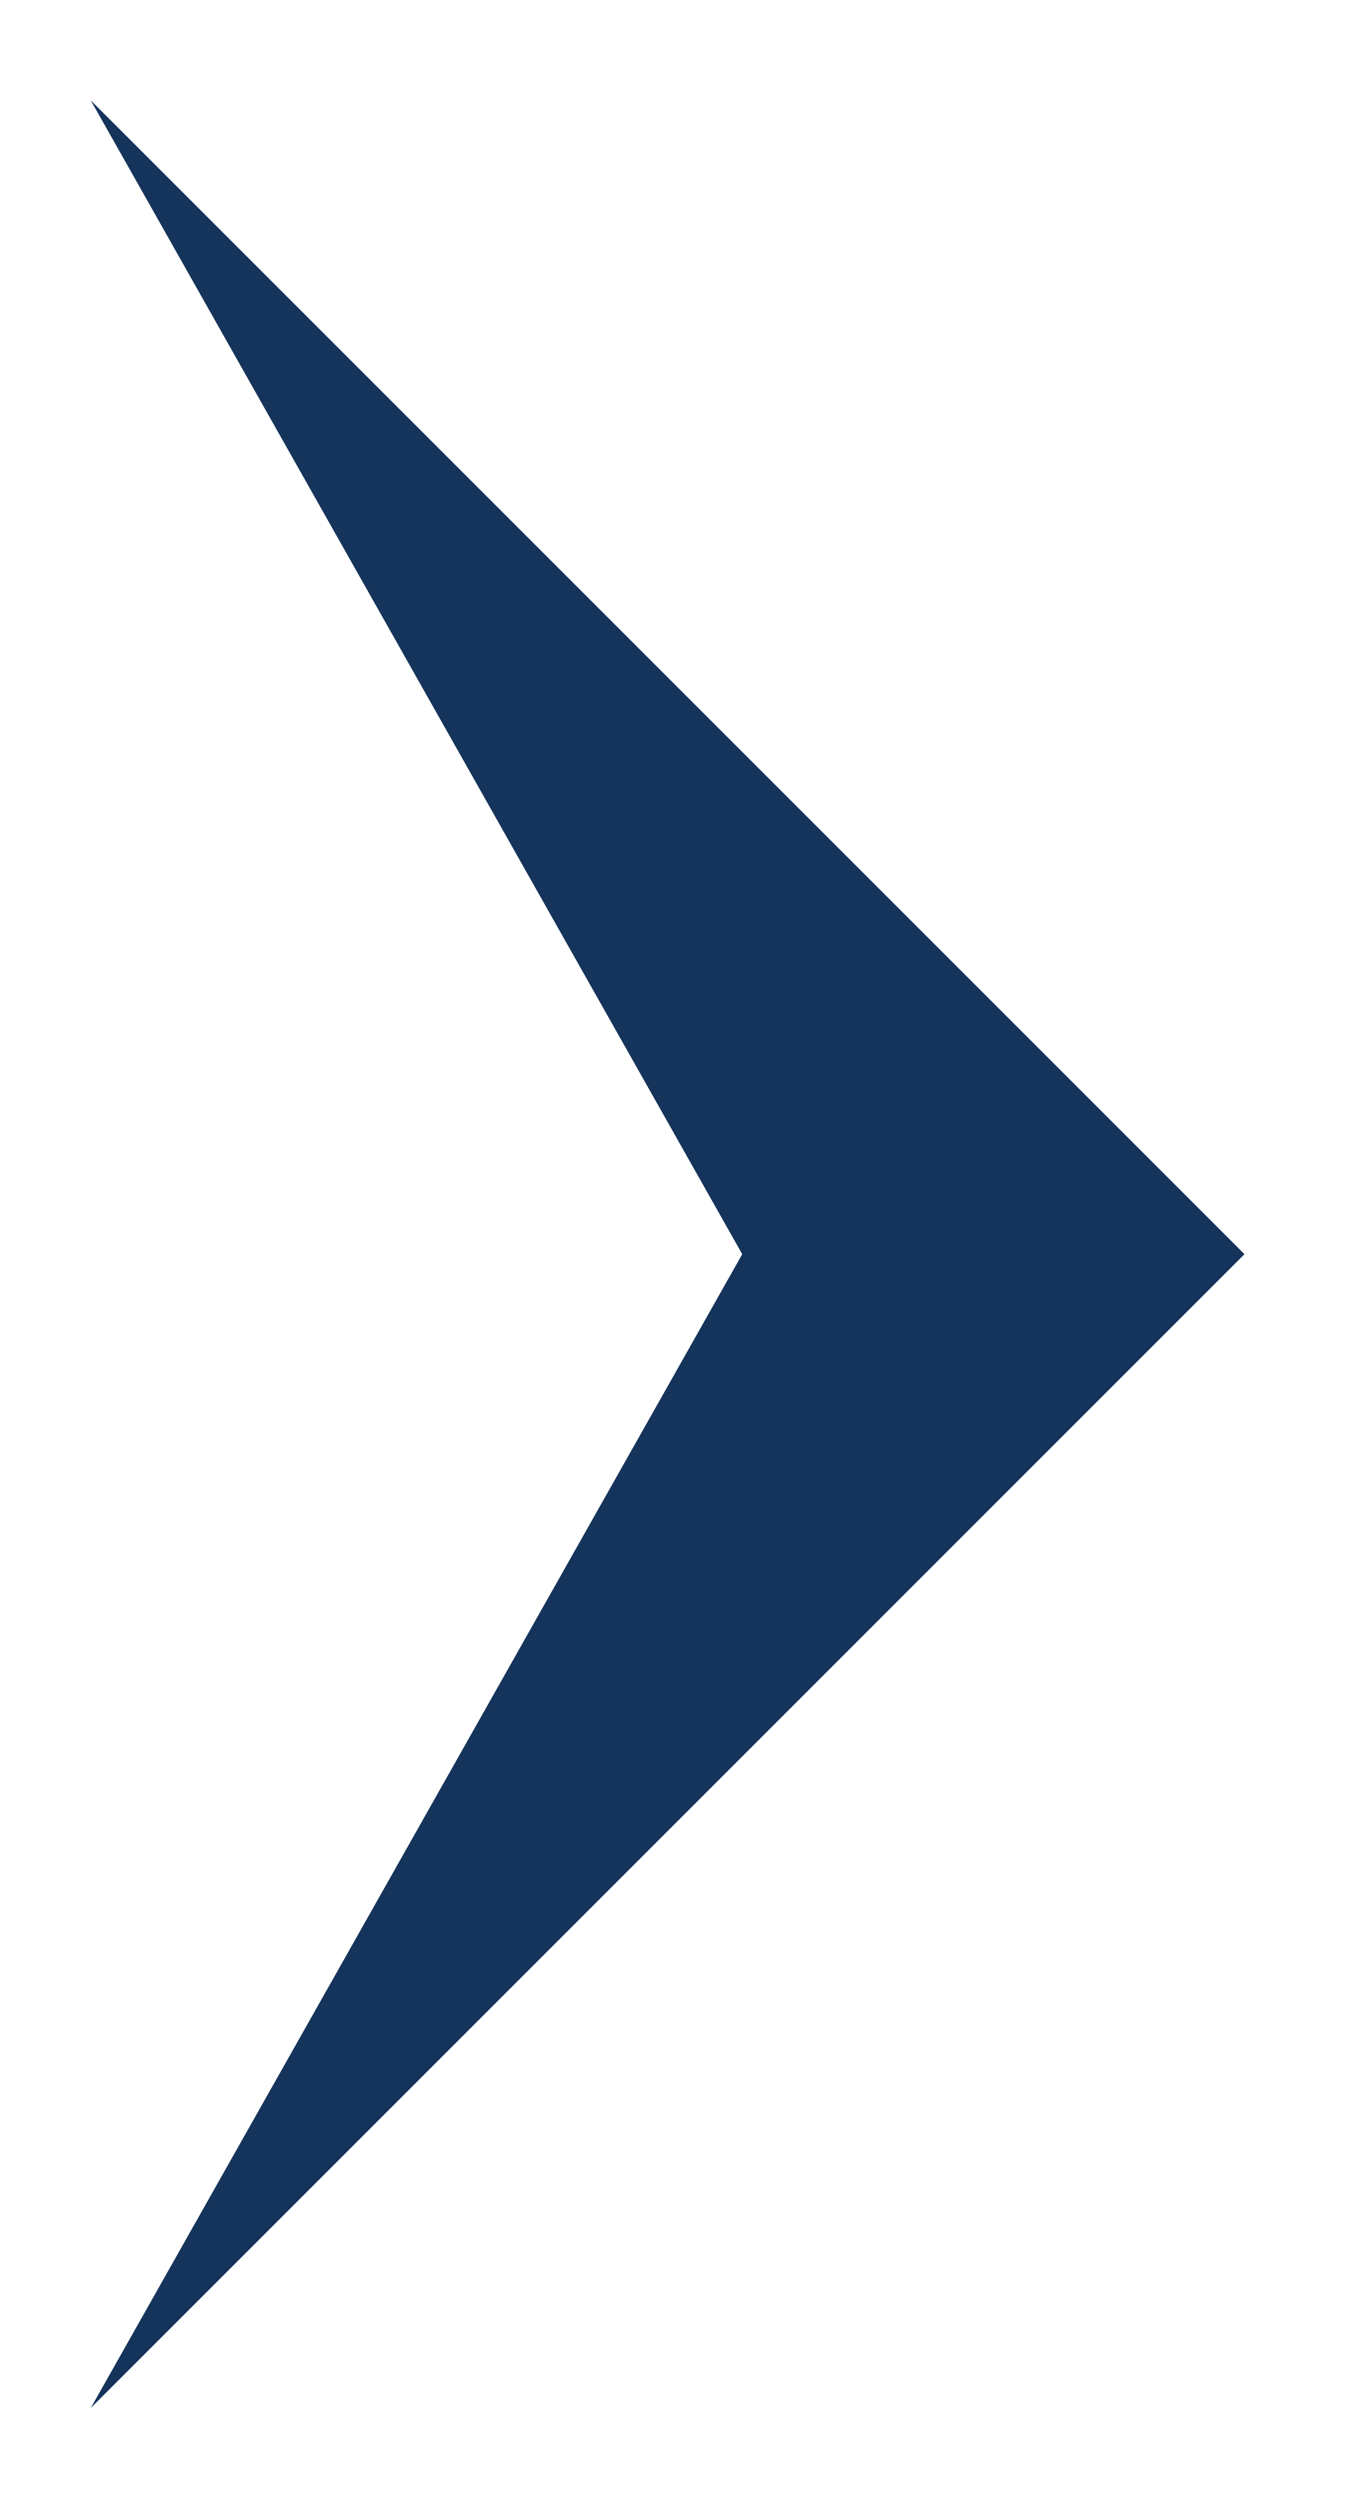 <?xml version="1.0" encoding="utf-8"?>
<!-- Generator: Adobe Illustrator 26.3.1, SVG Export Plug-In . SVG Version: 6.00 Build 0)  -->
<svg version="1.1" id="Layer_1" xmlns="http://www.w3.org/2000/svg" xmlns:xlink="http://www.w3.org/1999/xlink" x="0px" y="0px"
	 viewBox="0 0 35 65" style="enable-background:new 0 0 35 65;" xml:space="preserve">
<style type="text/css">
	.st0{fill:#15345B;}
</style>
<polygon class="st0" points="19.3,32.61 2.36,2.61 32.36,32.61 2.36,62.61 "/>
</svg>
